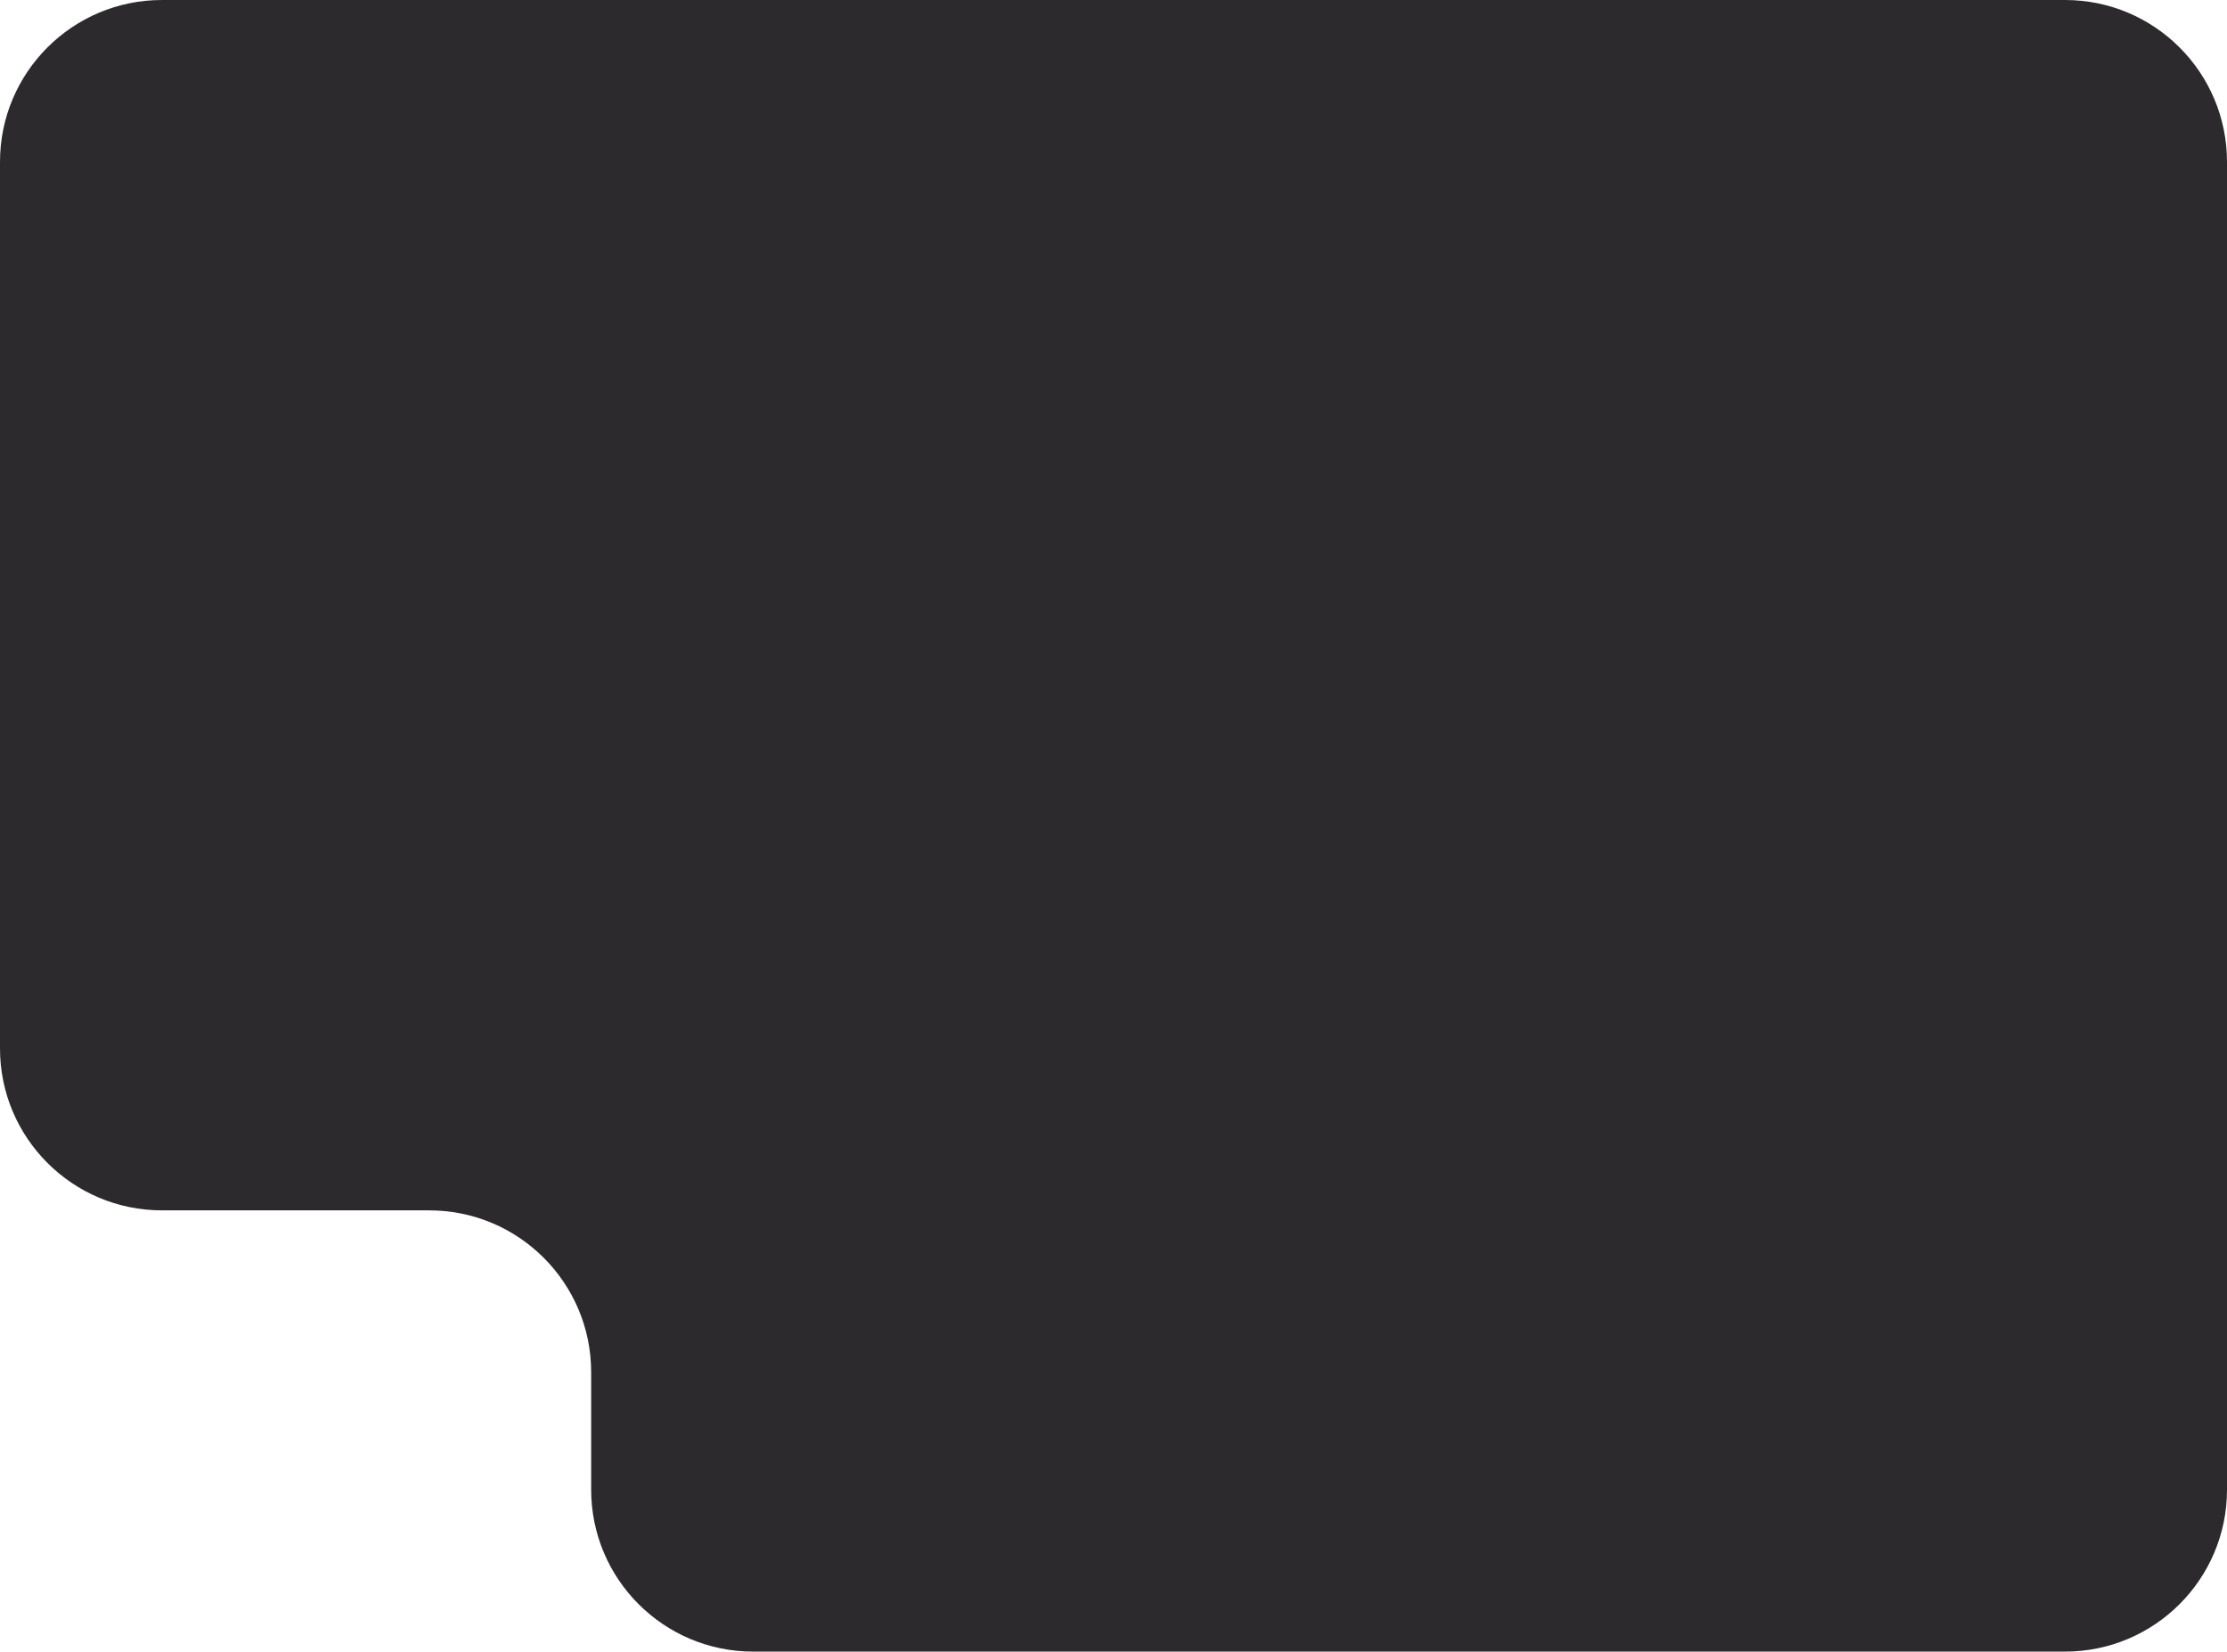 <?xml version="1.0" encoding="UTF-8"?> <svg xmlns="http://www.w3.org/2000/svg" width="550" height="408" viewBox="0 0 550 408" fill="none"><path fill-rule="evenodd" clip-rule="evenodd" d="M40 0C17.909 0 0 17.909 0 40V259C0 281.091 17.909 299 40 299H106C128.091 299 146 316.909 146 339V368C146 390.091 163.909 408 186 408H510C532.091 408 550 390.091 550 368V259V40C550 17.909 532.091 0 510 0H186H40Z" fill="#2C2A2C"></path></svg> 